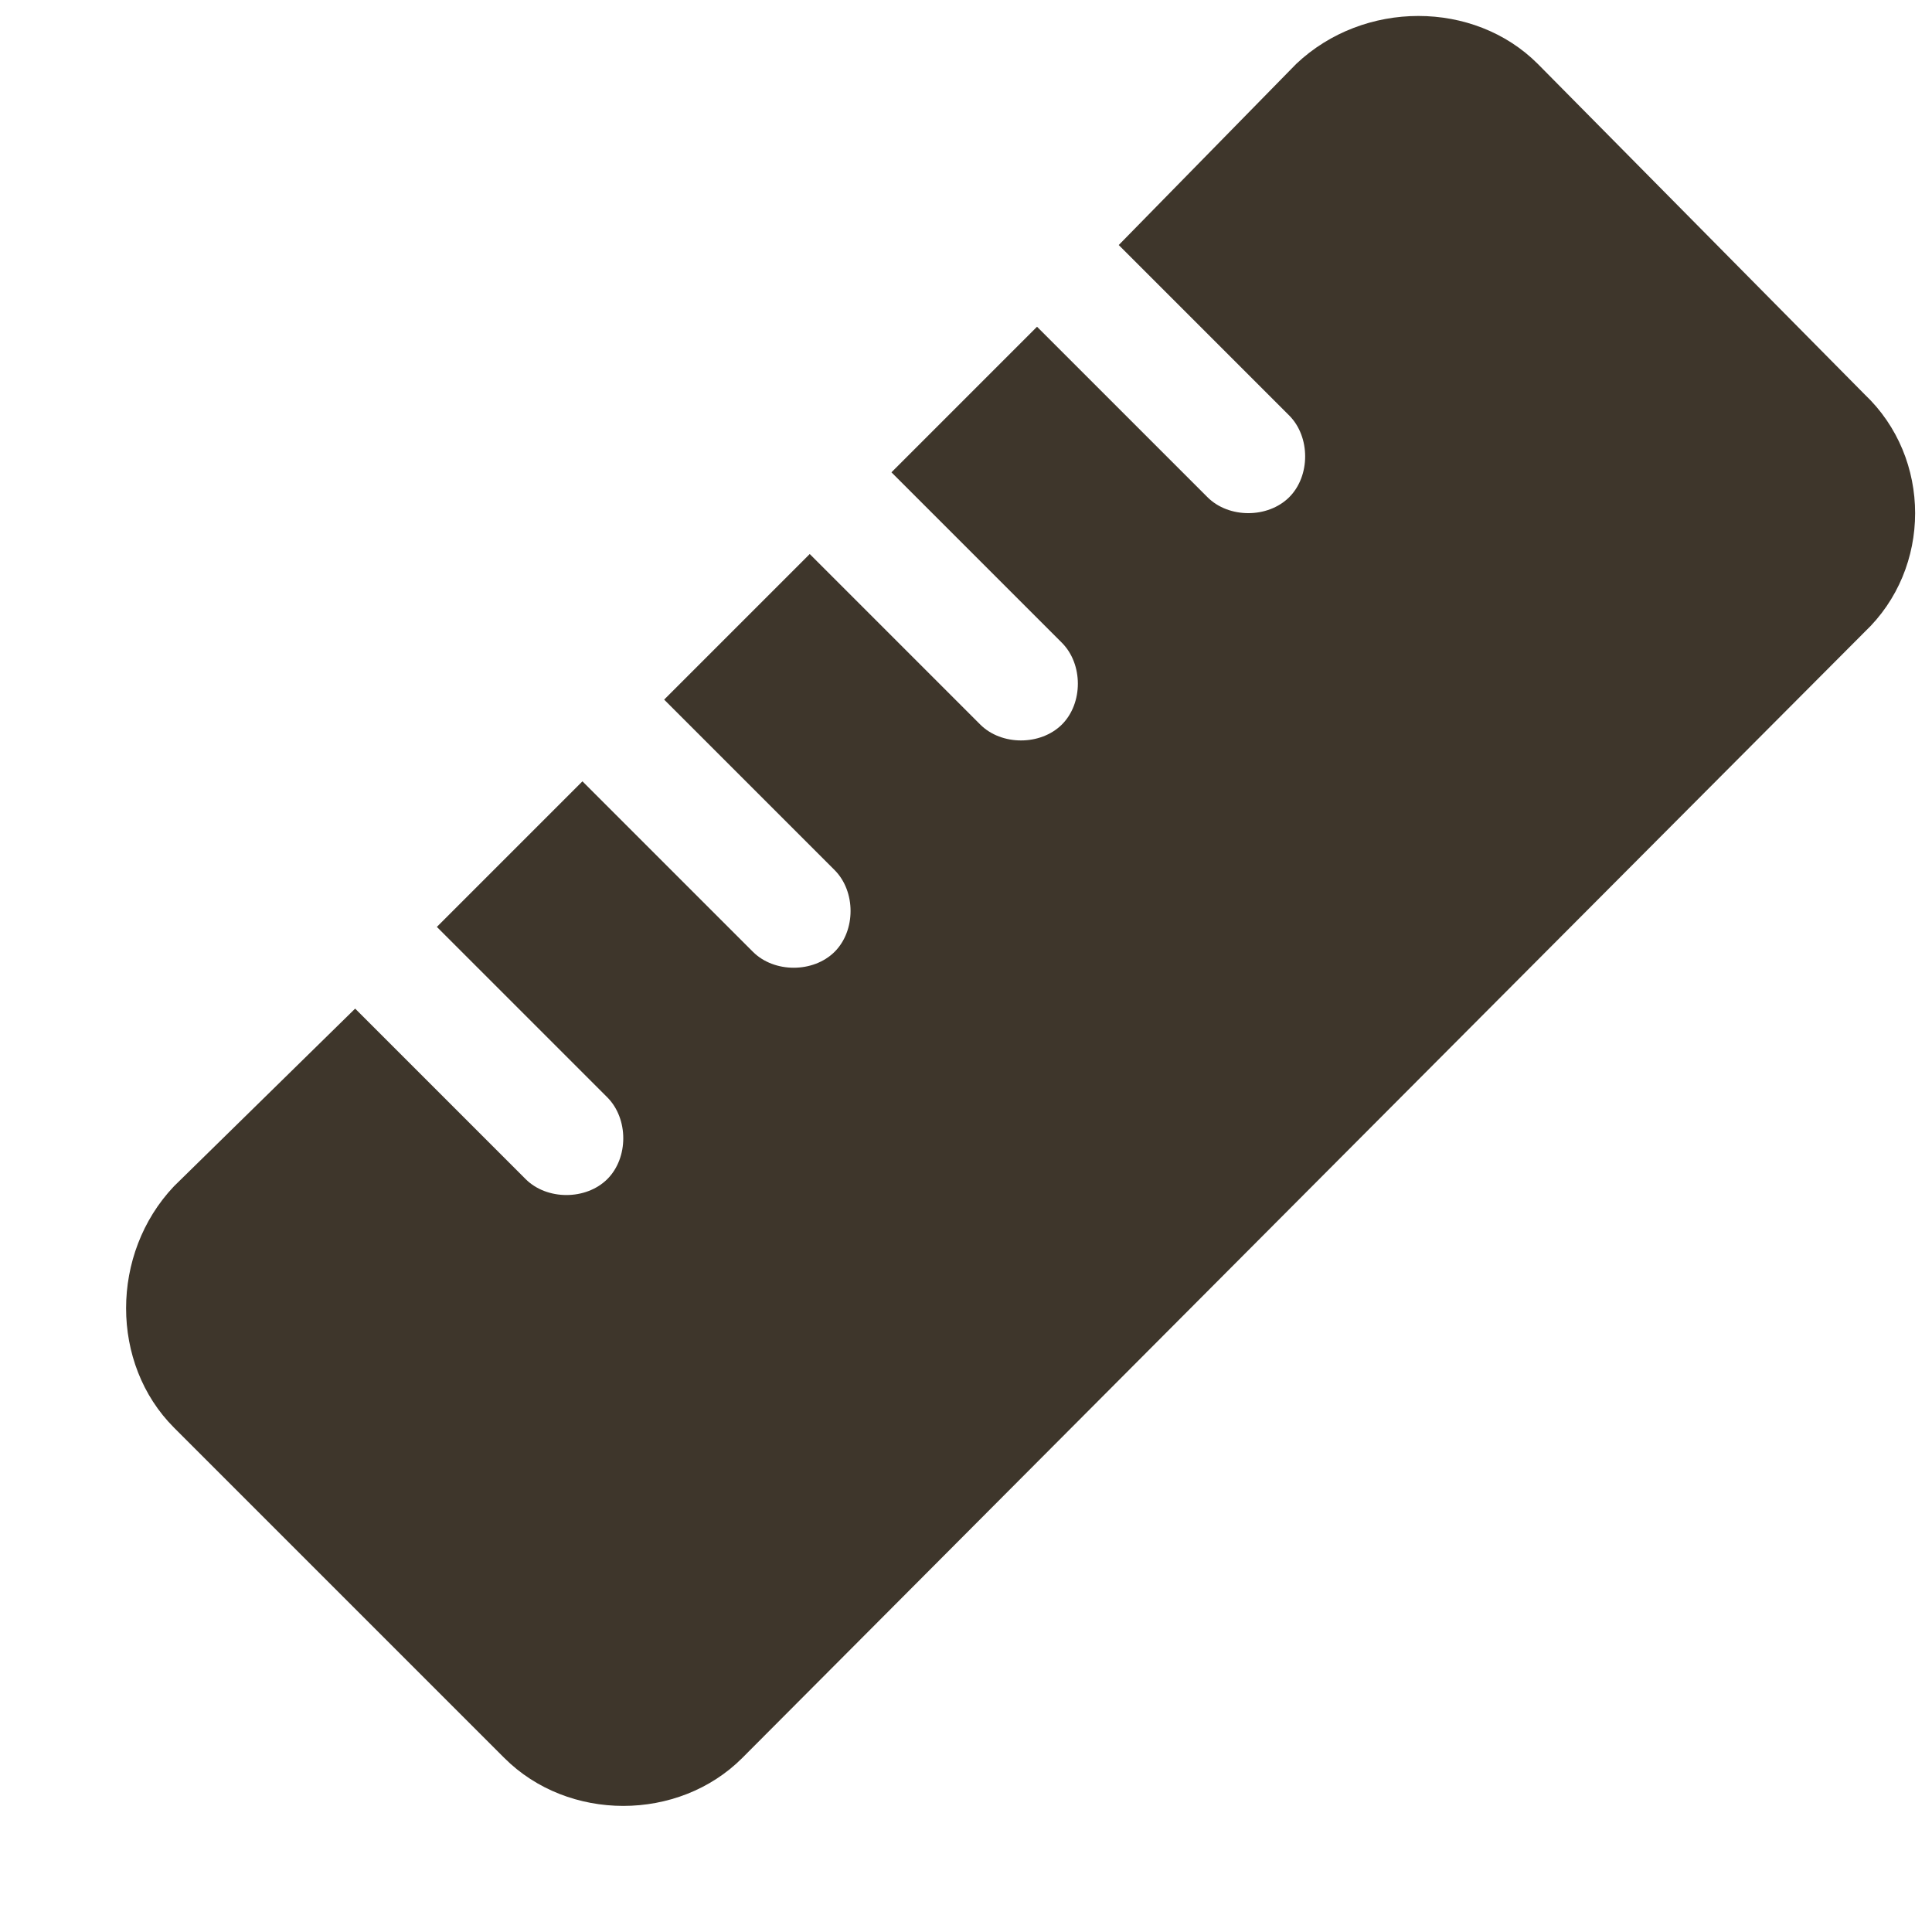 <svg width="17" height="17" viewBox="0 0 17 17" fill="none" xmlns="http://www.w3.org/2000/svg">
<path d="M6.531 15.469C5.969 16.031 5 16.031 4.438 15.469L1.531 12.562C0.969 12 0.969 11.031 1.531 10.438L3.125 8.875L4.625 10.375C4.812 10.562 5.156 10.562 5.344 10.375C5.531 10.188 5.531 9.844 5.344 9.656L3.844 8.156L5.125 6.875L6.625 8.375C6.812 8.562 7.156 8.562 7.344 8.375C7.531 8.188 7.531 7.844 7.344 7.656L5.844 6.156L7.125 4.875L8.625 6.375C8.812 6.562 9.156 6.562 9.344 6.375C9.531 6.188 9.531 5.844 9.344 5.656L7.844 4.156L9.125 2.875L10.625 4.375C10.812 4.562 11.156 4.562 11.344 4.375C11.531 4.188 11.531 3.844 11.344 3.656L9.844 2.156L11.406 0.562C12 0 12.969 0 13.531 0.562L16.406 3.469C17 4.031 17 5 16.406 5.562L6.531 15.469Z" fill="#3E362B"/>
</svg>
